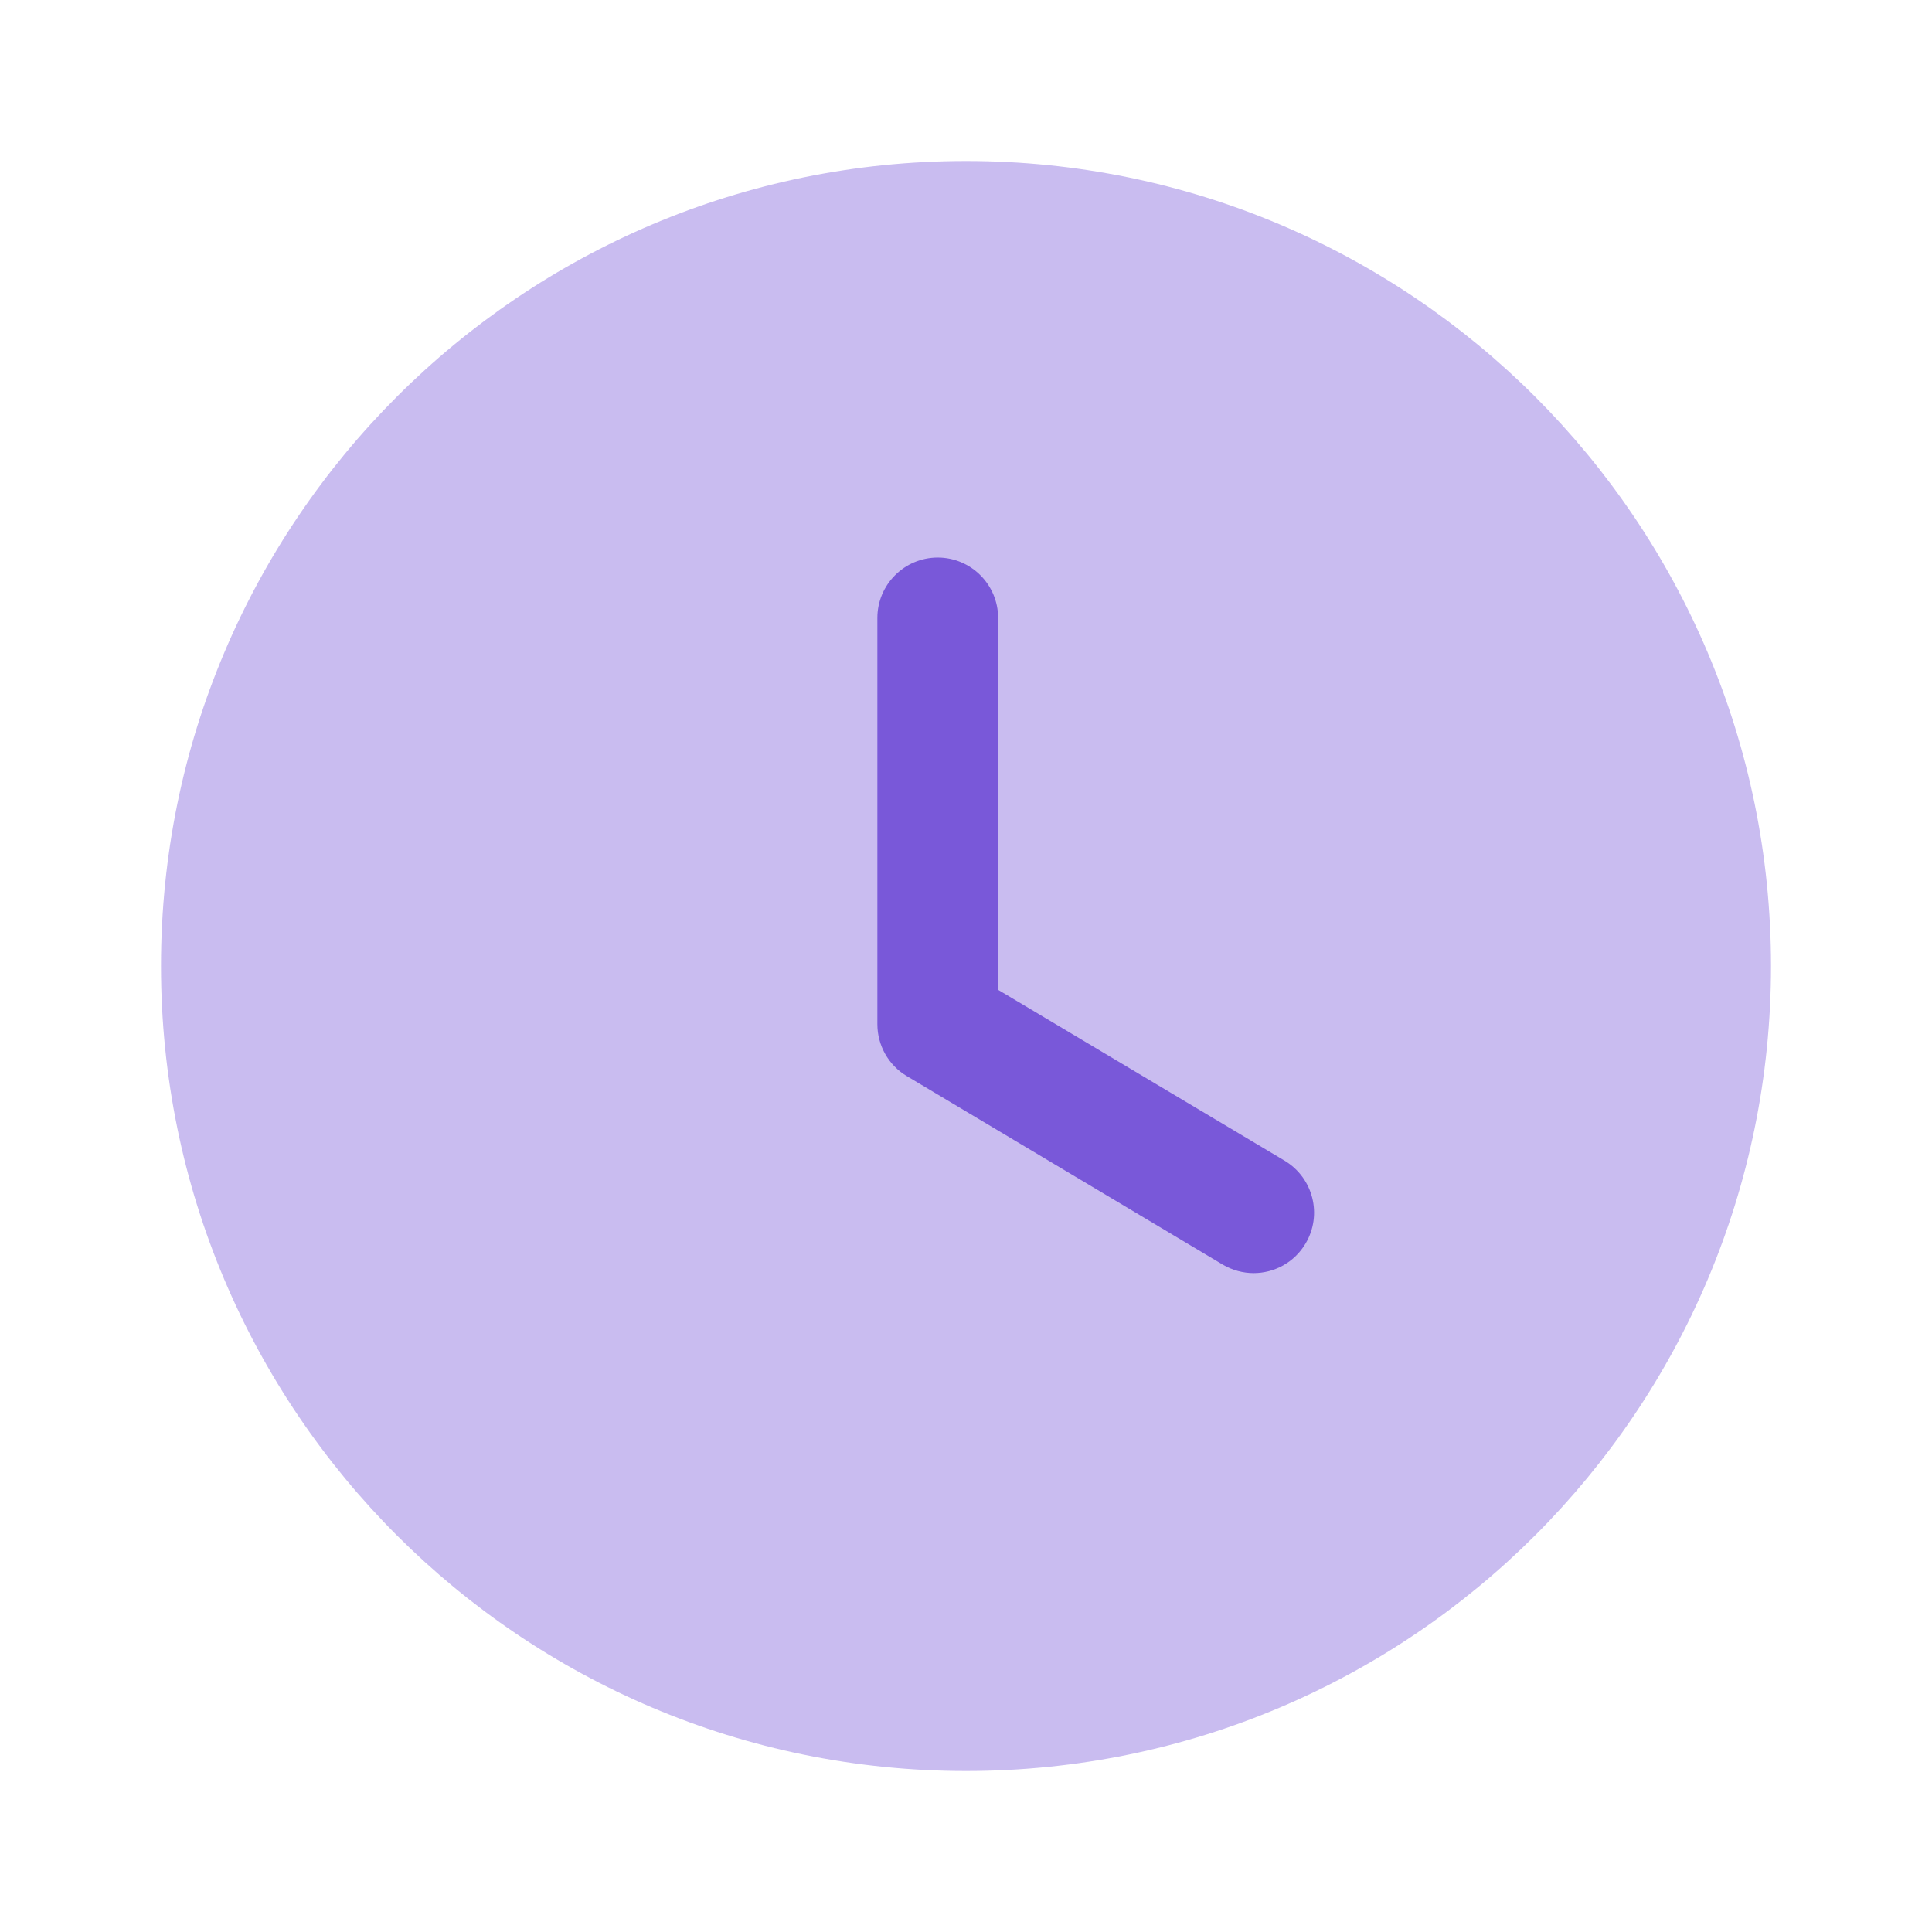 <?xml version="1.0" encoding="UTF-8"?> <svg xmlns="http://www.w3.org/2000/svg" width="24" height="24" viewBox="0 0 24 24" fill="none"> <path opacity="0.4" d="M22 12C22 17.524 17.523 22 12 22C6.477 22 2 17.524 2 12C2 6.478 6.477 2 12 2C17.523 2 22 6.478 22 12" fill="#7958D9"></path> <path d="M15.573 15.815C15.443 15.815 15.31 15.78 15.19 15.71L11.264 13.367C11.037 13.232 10.899 12.986 10.899 12.723V7.676C10.899 7.262 11.235 6.926 11.649 6.926C12.062 6.926 12.399 7.262 12.399 7.676V12.296L15.959 14.419C16.314 14.633 16.43 15.092 16.218 15.448C16.078 15.684 15.829 15.815 15.573 15.815" fill="#7958D9"></path> </svg> 